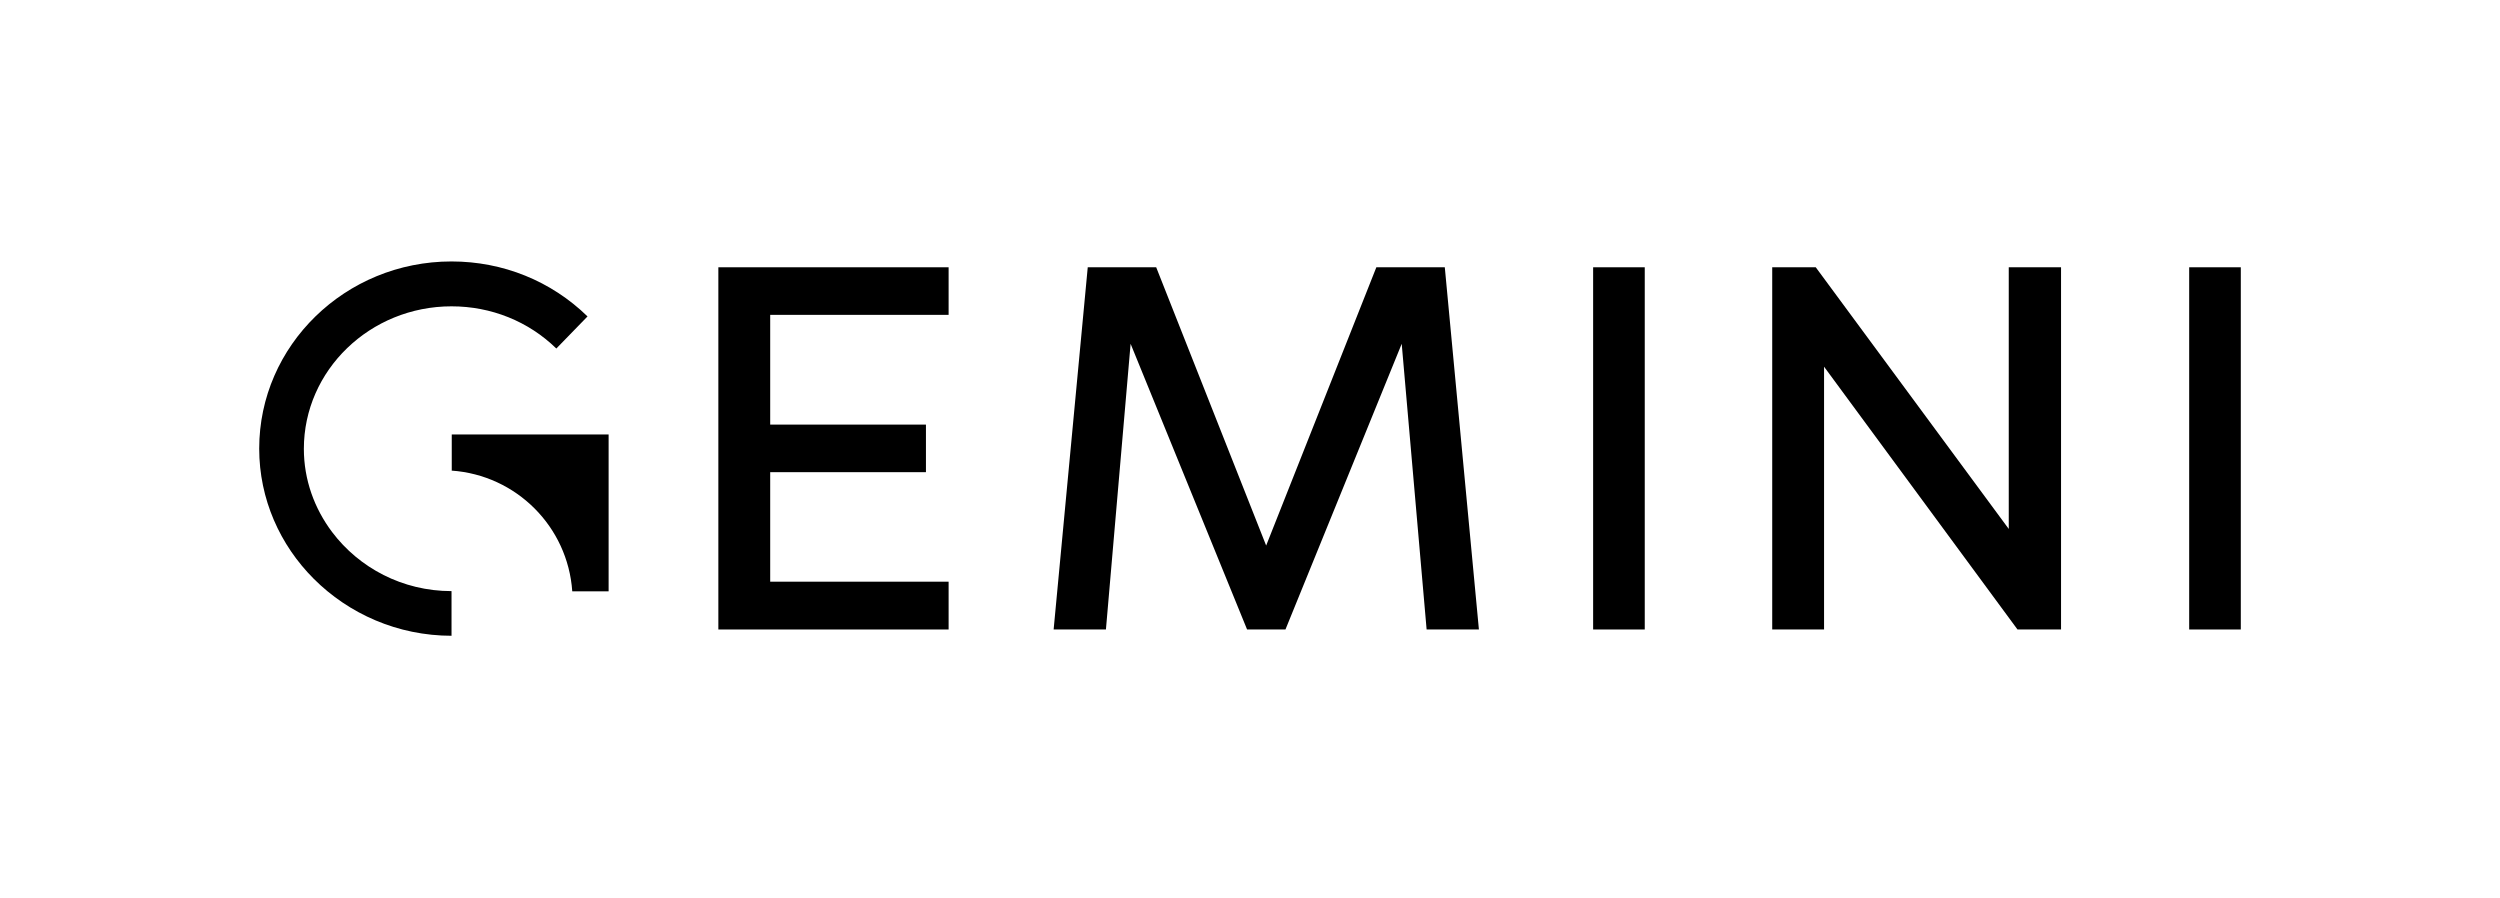 <?xml version="1.0" encoding="UTF-8"?>
<svg id="Layer_1" data-name="Layer 1" xmlns="http://www.w3.org/2000/svg" xmlns:xlink="http://www.w3.org/1999/xlink" viewBox="0 0 111.4 40">
  <a xlink:href="67.836862745098">
    <polygon id="fullLogo" points="32.01 28.05 42.27 28.05 42.27 25.92 34.32 25.92 34.32 21.04 41.26 21.04 41.26 18.92 34.32 18.92 34.32 14.03 42.27 14.03 42.27 11.91 32.01 11.91 32.01 28.05"/>
  </a>
  <a xlink:href="67.836862745098">
    <polygon id="fullLogo-2" points="61.33 11.91 56.42 24.31 51.52 11.91 48.47 11.91 46.95 28.05 49.28 28.05 50.38 15.32 55.57 28.05 57.28 28.05 62.46 15.32 63.57 28.05 65.9 28.05 64.38 11.91 61.33 11.91"/>
  </a>
  <a xlink:href="67.836862745098">
    <rect id="fullLogo-3" x="70.99" y="11.91" width="2.3" height="16.14"/>
  </a>
  <a xlink:href="67.836862745098">
    <polygon id="fullLogo-4" points="89.51 23.57 80.91 11.91 78.97 11.91 78.97 28.05 81.28 28.05 81.28 16.34 89.9 28.05 91.84 28.05 91.84 11.91 89.51 11.91 89.51 23.57"/>
  </a>
  <a xlink:href="67.836862745098">
    <rect id="fullLogo-5" x="97.55" y="11.91" width="2.3" height="16.14"/>
  </a>
  <g id="logoMark">
    <a xlink:href="41.5035294117647">
      <path id="logoMark_PathItem_" data-name="logoMark PathItem " d="M20.12,20.97c2.88.2,5.18,2.49,5.38,5.38h1.62v-6.99h-6.99v1.62h0Z"/>
    </a>
    <a xlink:href="67.836862745098">
      <path id="logoMark_PathItem_-2" data-name="logoMark PathItem -2" d="M20.12,28.34v-2c-2.19,0-4.12-1.04-5.32-2.63-.79-1.05-1.26-2.33-1.26-3.71,0-3.5,2.95-6.35,6.58-6.35,1.77,0,3.43.67,4.67,1.88l1.39-1.43c-1.62-1.58-3.77-2.45-6.06-2.45-4.73,0-8.57,3.74-8.57,8.34,0,2.25.93,4.3,2.43,5.8,1.56,1.56,3.74,2.54,6.15,2.54h0Z"/>
    </a>
  </g>
</svg>